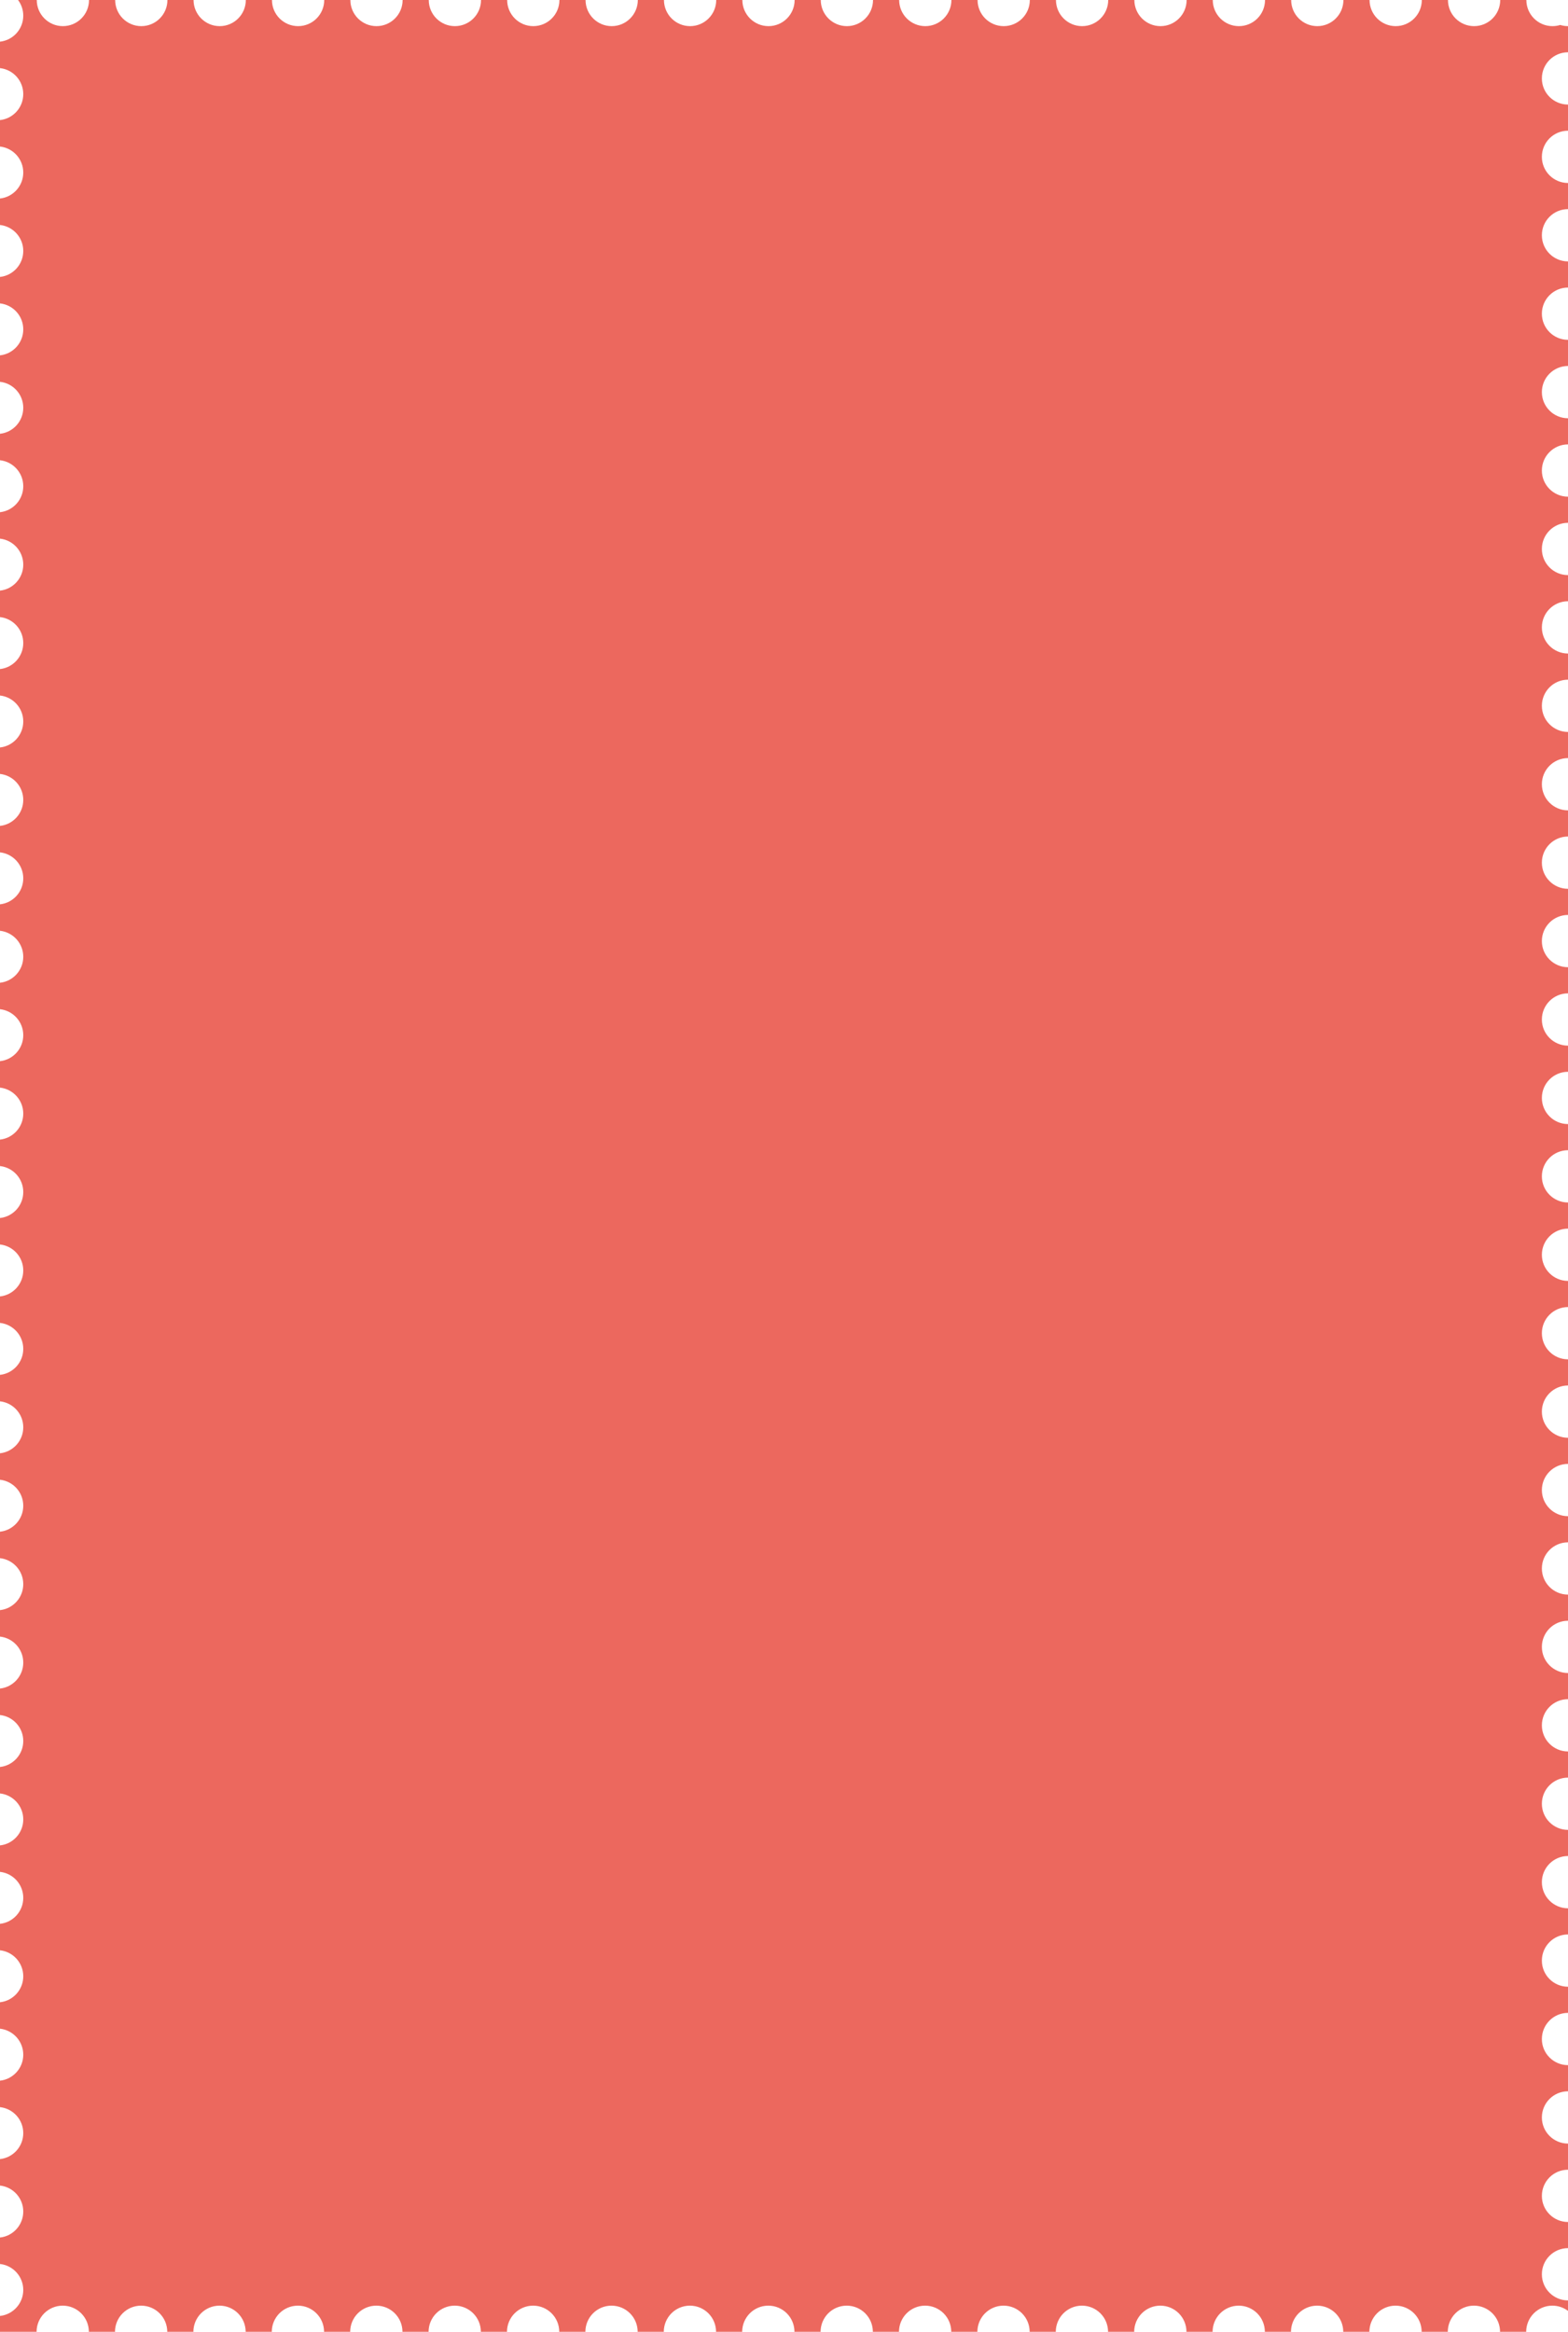 <?xml version="1.0" encoding="UTF-8"?> <svg xmlns="http://www.w3.org/2000/svg" width="300" height="446" viewBox="0 0 300 446" fill="none"><path fill-rule="evenodd" clip-rule="evenodd" d="M300 5C299.483 5 298.985 4.922 298.517 4.776C298.048 4.922 297.55 5 297.033 5C294.272 5 292.033 2.761 292.033 0H287.033C287.033 2.761 284.795 5 282.033 5C279.272 5 277.033 2.761 277.033 0H272.033C272.033 2.761 269.795 5 267.033 5C264.272 5 262.033 2.761 262.033 0H257.033C257.033 2.761 254.795 5 252.033 5C249.272 5 247.033 2.761 247.033 0H242.033C242.033 2.761 239.795 5 237.033 5C234.272 5 232.033 2.761 232.033 0H227.033C227.033 2.761 224.795 5 222.033 5C219.272 5 217.033 2.761 217.033 0H212.033C212.033 2.761 209.795 5 207.033 5C204.272 5 202.033 2.761 202.033 0H197.033C197.033 2.761 194.795 5 192.033 5C189.272 5 187.033 2.761 187.033 0H182.033C182.033 2.761 179.795 5 177.033 5C174.272 5 172.033 2.761 172.033 0H167.033C167.033 2.761 164.795 5 162.033 5C159.272 5 157.033 2.761 157.033 0H152.033C152.033 2.761 149.795 5 147.033 5C144.272 5 142.033 2.761 142.033 0H137.033C137.033 2.761 134.795 5 132.033 5C129.272 5 127.033 2.761 127.033 0H122.033C122.033 2.761 119.795 5 117.033 5C114.272 5 112.033 2.761 112.033 0H107.033C107.033 2.761 104.795 5 102.033 5C99.272 5 97.033 2.761 97.033 0H92.033C92.033 2.761 89.795 5 87.033 5C84.272 5 82.033 2.761 82.033 0H77.033C77.033 2.761 74.795 5 72.033 5C69.272 5 67.033 2.761 67.033 0H62.033C62.033 2.761 59.795 5 57.033 5C54.272 5 52.033 2.761 52.033 0H47.033C47.033 2.761 44.795 5 42.033 5C39.272 5 37.033 2.761 37.033 0H32.033C32.033 2.761 29.795 5 27.033 5C24.272 5 22.033 2.761 22.033 0H17.033C17.033 2.761 14.795 5 12.033 5C9.272 5 7.033 2.761 7.033 0H3.452C4.079 0.836 4.451 1.874 4.451 3C4.451 5.576 2.503 7.697 0 7.97V13.03C2.503 13.303 4.451 15.424 4.451 18C4.451 20.576 2.503 22.697 0 22.97V28.03C2.503 28.303 4.451 30.424 4.451 33C4.451 35.576 2.503 37.697 0 37.97V43.03C2.503 43.303 4.451 45.424 4.451 48C4.451 50.576 2.503 52.697 0 52.97V58.03C2.503 58.303 4.451 60.424 4.451 63C4.451 65.576 2.503 67.697 0 67.97V73.03C2.503 73.303 4.451 75.424 4.451 78C4.451 80.576 2.503 82.697 0 82.97V88.03C2.503 88.303 4.451 90.424 4.451 93C4.451 95.576 2.503 97.697 0 97.97V103.03C2.503 103.303 4.451 105.424 4.451 108C4.451 110.576 2.503 112.697 0 112.97V118.03C2.503 118.303 4.451 120.424 4.451 123C4.451 125.576 2.503 127.697 0 127.97V133.03C2.503 133.303 4.451 135.424 4.451 138C4.451 140.576 2.503 142.697 0 142.97V148.03C2.503 148.303 4.451 150.424 4.451 153C4.451 155.576 2.503 157.697 0 157.97V163.03C2.503 163.303 4.451 165.424 4.451 168C4.451 170.576 2.503 172.697 0 172.97V178.03C2.503 178.303 4.451 180.424 4.451 183C4.451 185.576 2.503 187.697 0 187.97V193.03C2.503 193.303 4.451 195.424 4.451 198C4.451 200.576 2.503 202.697 0 202.97V208.03C2.503 208.303 4.451 210.424 4.451 213C4.451 215.576 2.503 217.697 0 217.97V223.03C2.503 223.303 4.451 225.424 4.451 228C4.451 230.576 2.503 232.697 0 232.97V238.03C2.503 238.303 4.451 240.424 4.451 243C4.451 245.576 2.503 247.697 0 247.97V253.03C2.503 253.303 4.451 255.424 4.451 258C4.451 260.576 2.503 262.697 0 262.97V268.03C2.503 268.303 4.451 270.424 4.451 273C4.451 275.576 2.503 277.697 0 277.97V283.03C2.503 283.303 4.451 285.424 4.451 288C4.451 290.576 2.503 292.697 0 292.97V298.03C2.503 298.303 4.451 300.424 4.451 303C4.451 305.576 2.503 307.697 0 307.97V313.03C2.503 313.303 4.451 315.424 4.451 318C4.451 320.576 2.503 322.697 0 322.97V328.03C2.503 328.303 4.451 330.424 4.451 333C4.451 335.576 2.503 337.697 0 337.97V343.03C2.503 343.303 4.451 345.424 4.451 348C4.451 350.576 2.503 352.697 0 352.97V358.03C2.503 358.303 4.451 360.424 4.451 363C4.451 365.576 2.503 367.697 0 367.97V373.03C2.503 373.303 4.451 375.424 4.451 378C4.451 380.576 2.503 382.697 0 382.97V388.03C2.503 388.303 4.451 390.424 4.451 393C4.451 395.576 2.503 397.697 0 397.97V403.03C2.503 403.303 4.451 405.424 4.451 408C4.451 410.576 2.503 412.697 0 412.97V418.03C2.503 418.303 4.451 420.424 4.451 423C4.451 425.576 2.503 427.697 0 427.97V433.03C2.503 433.303 4.451 435.424 4.451 438C4.451 440.576 2.503 442.697 0 442.97V446H7C7 443.239 9.239 441 12 441C14.761 441 17 443.239 17 446H22C22 443.239 24.239 441 27 441C29.761 441 32 443.239 32 446H37C37 443.239 39.239 441 42 441C44.761 441 47 443.239 47 446H52C52 443.239 54.239 441 57 441C59.761 441 62 443.239 62 446H67C67 443.239 69.239 441 72 441C74.761 441 77 443.239 77 446H82C82 443.239 84.239 441 87 441C89.761 441 92 443.239 92 446H97C97 443.239 99.239 441 102 441C104.761 441 107 443.239 107 446H112C112 443.239 114.239 441 117 441C119.761 441 122 443.239 122 446H127C127 443.239 129.239 441 132 441C134.761 441 137 443.239 137 446H142C142 443.239 144.239 441 147 441C149.761 441 152 443.239 152 446H157C157 443.239 159.239 441 162 441C164.761 441 167 443.239 167 446H172C172 443.239 174.239 441 177 441C179.761 441 182 443.239 182 446H187C187 443.239 189.239 441 192 441C194.761 441 197 443.239 197 446H202C202 443.239 204.239 441 207 441C209.761 441 212 443.239 212 446H217C217 443.239 219.239 441 222 441C224.761 441 227 443.239 227 446H232C232 443.239 234.239 441 237 441C239.761 441 242 443.239 242 446H247C247 443.239 249.239 441 252 441C254.761 441 257 443.239 257 446H262C262 443.239 264.239 441 267 441C269.761 441 272 443.239 272 446H277C277 443.239 279.239 441 282 441C284.761 441 287 443.239 287 446H292C292 443.239 294.239 441 297 441C298.126 441 299.164 441.372 300 442V440C297.239 440 295 437.761 295 435C295 432.239 297.239 430 300 430V425C297.239 425 295 422.761 295 420C295 417.239 297.239 415 300 415V410C297.239 410 295 407.761 295 405C295 402.239 297.239 400 300 400V395C297.239 395 295 392.761 295 390C295 387.239 297.239 385 300 385V380C297.239 380 295 377.761 295 375C295 372.239 297.239 370 300 370V365C297.239 365 295 362.761 295 360C295 357.239 297.239 355 300 355V350C297.239 350 295 347.761 295 345C295 342.239 297.239 340 300 340V335C297.239 335 295 332.761 295 330C295 327.239 297.239 325 300 325V320C297.239 320 295 317.761 295 315C295 312.239 297.239 310 300 310V305C297.239 305 295 302.761 295 300C295 297.239 297.239 295 300 295V290C297.239 290 295 287.761 295 285C295 282.239 297.239 280 300 280V275C297.239 275 295 272.761 295 270C295 267.239 297.239 265 300 265V260C297.239 260 295 257.761 295 255C295 252.239 297.239 250 300 250V245C297.239 245 295 242.761 295 240C295 237.239 297.239 235 300 235V230C297.239 230 295 227.761 295 225C295 222.239 297.239 220 300 220V215C297.239 215 295 212.761 295 210C295 207.239 297.239 205 300 205V200C297.239 200 295 197.761 295 195C295 192.239 297.239 190 300 190V185C297.239 185 295 182.761 295 180C295 177.239 297.239 175 300 175V170C297.239 170 295 167.761 295 165C295 162.239 297.239 160 300 160V155C297.239 155 295 152.761 295 150C295 147.239 297.239 145 300 145V140C297.239 140 295 137.761 295 135C295 132.239 297.239 130 300 130V125C297.239 125 295 122.761 295 120C295 117.239 297.239 115 300 115V110C297.239 110 295 107.761 295 105C295 102.239 297.239 100 300 100V95C297.239 95 295 92.761 295 90C295 87.239 297.239 85 300 85V80C297.239 80 295 77.761 295 75C295 72.239 297.239 70 300 70V65C297.239 65 295 62.761 295 60C295 57.239 297.239 55 300 55V50C297.239 50 295 47.761 295 45C295 42.239 297.239 40 300 40V35C297.239 35 295 32.761 295 30C295 27.239 297.239 25 300 25V20C297.239 20 295 17.761 295 15C295 12.239 297.239 10 300 10V5Z" fill="#EC685E"></path></svg> 